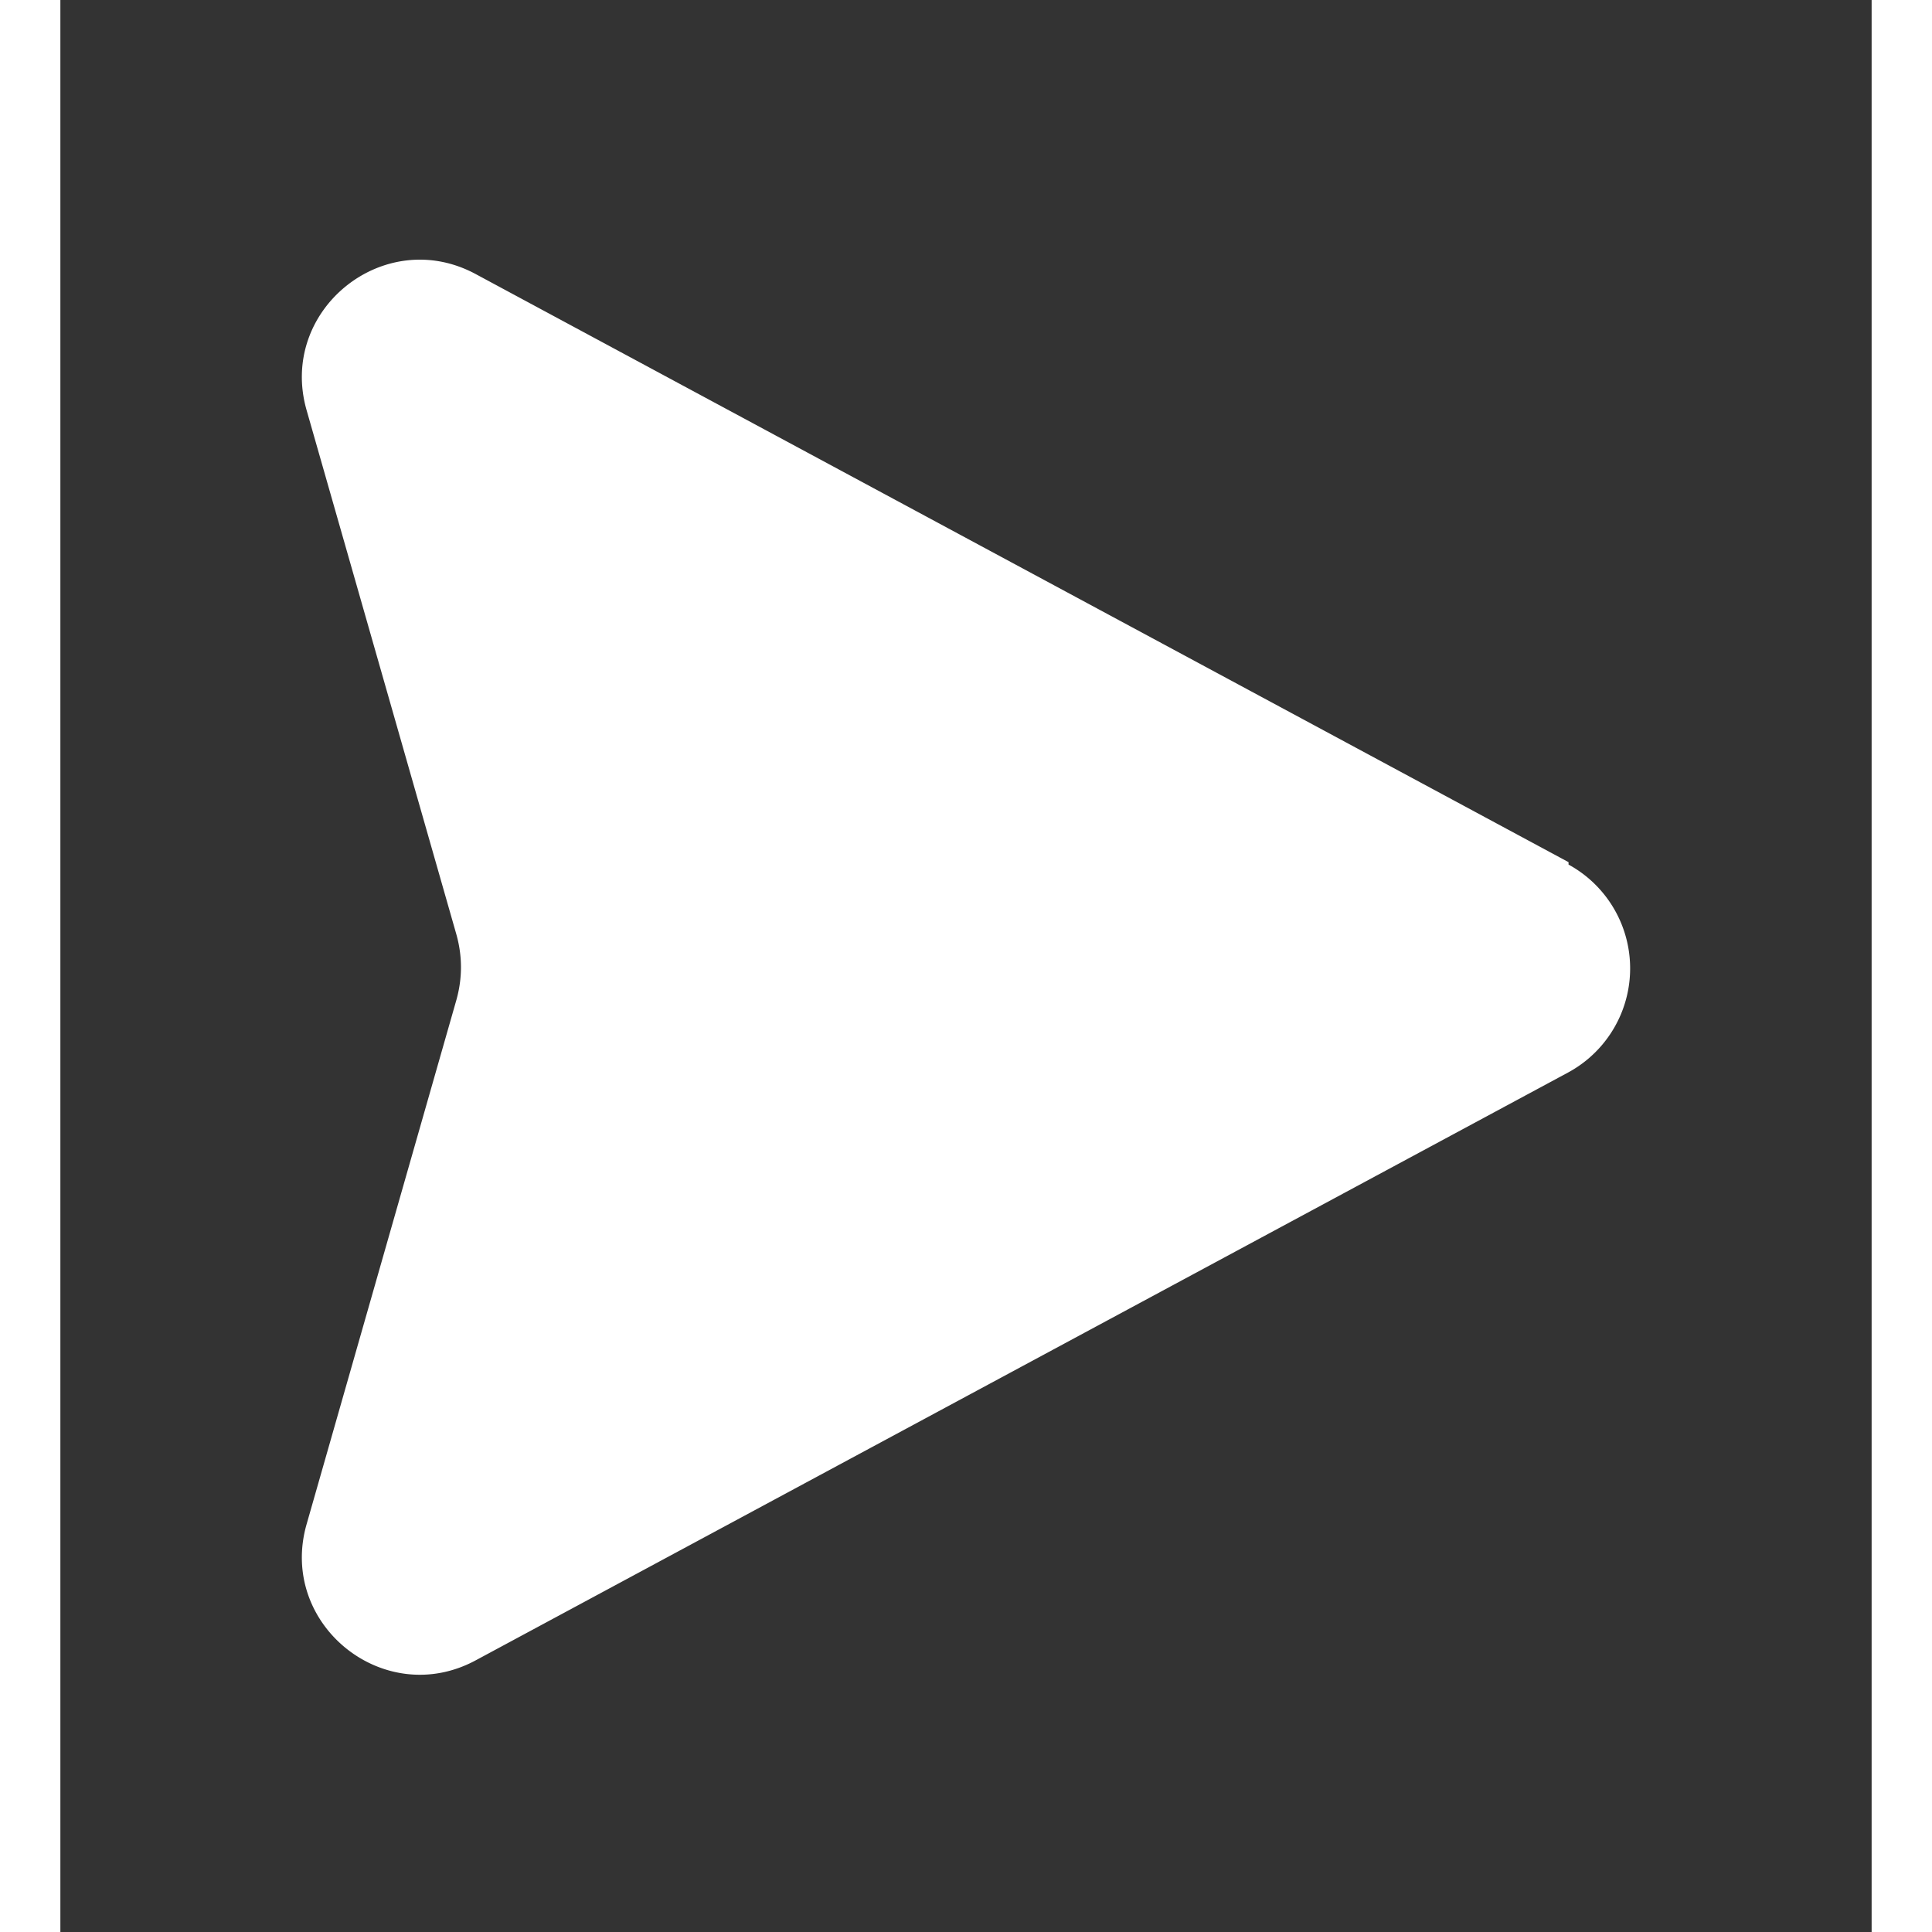 <svg xmlns="http://www.w3.org/2000/svg" width="512" height="512" viewBox="0 0 15 16"><rect x="0" y="0" width="15" height="16" fill="#333333" stroke="none"/><path fill="#ffffff" d="M12.49 7.14L3.44 2.27c-.76-.41-1.64.3-1.4 1.13l1.24 4.34c.05.18.05.36 0 .54l-1.24 4.34c-.24.83.64 1.54 1.4 1.13l9.05-4.87a.98.98 0 0 0 0-1.72Z"/></svg>